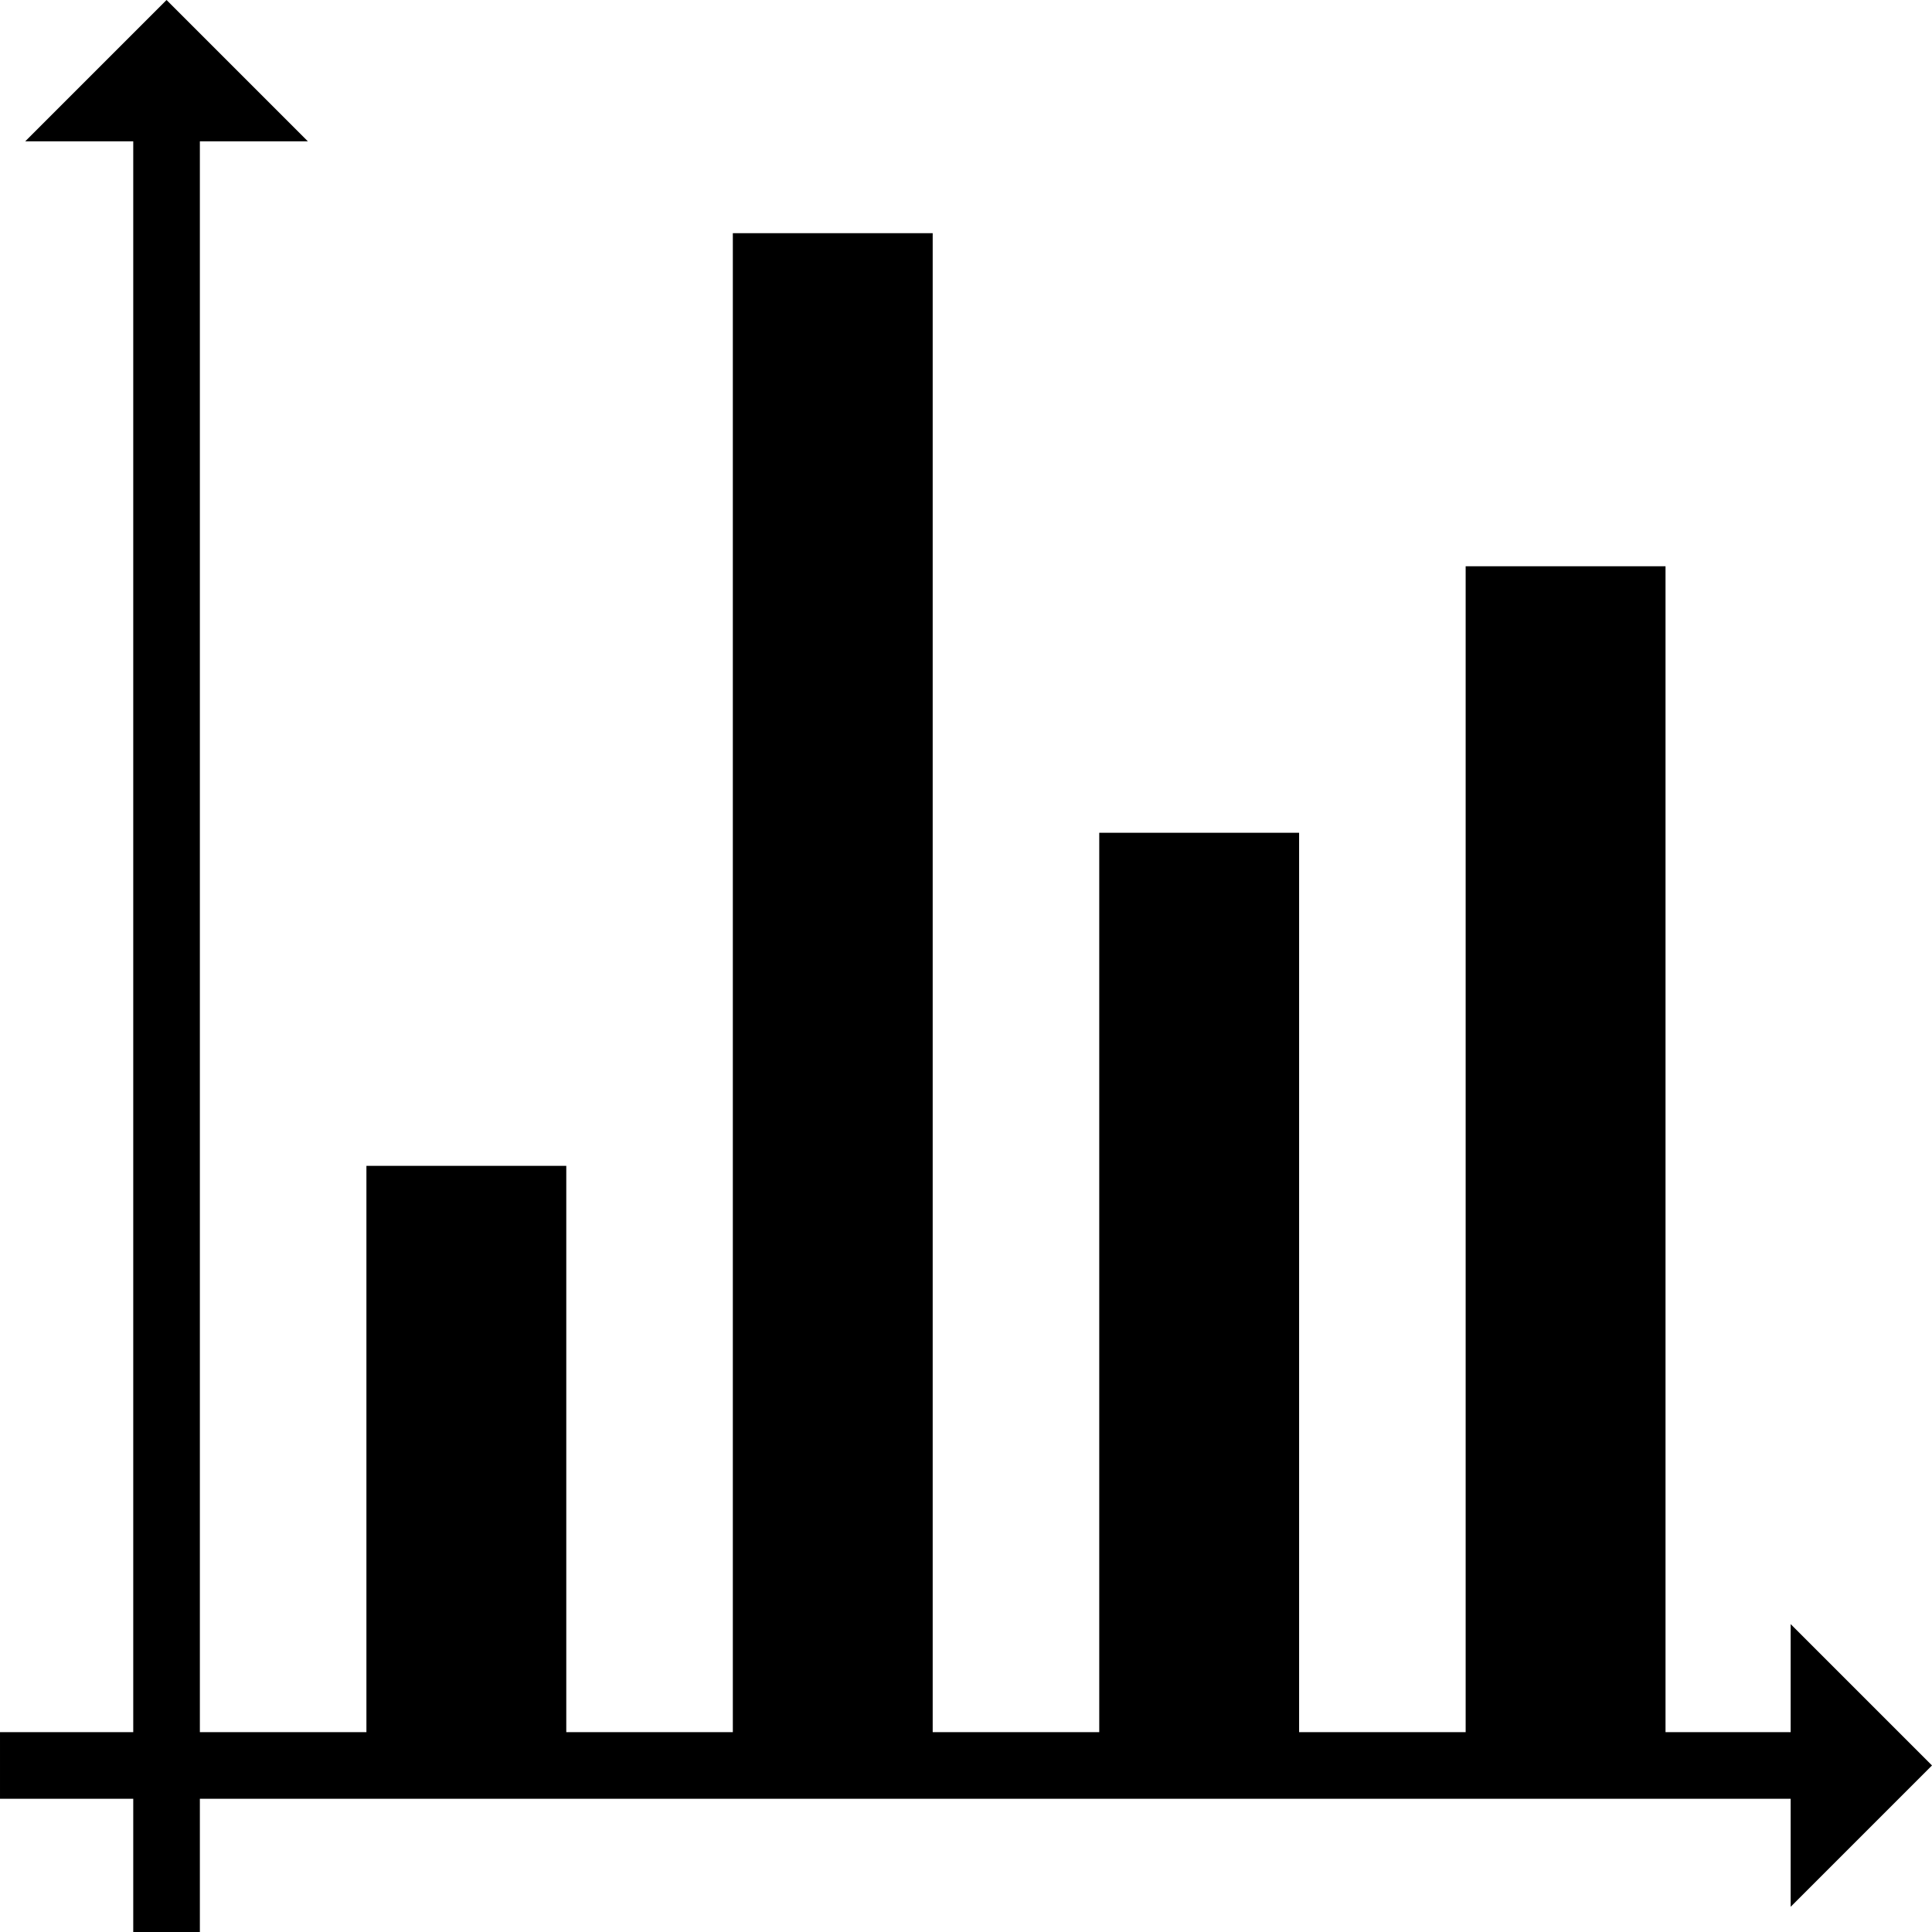<?xml version="1.0" encoding="UTF-8"?> <svg xmlns="http://www.w3.org/2000/svg" height="464pt" viewBox="0 0 464 464" width="464pt"><path d="m456 416-25.945-25.945v25.945h-30.055v-280h-48v280h-40v-216h-48v216h-40v-360h-48v360h-40v-136h-48v136h-40v-382.055h25.945l-33.945-33.945-33.945 33.945h25.945v382.055h-32v16h32v32h16v-32h382.055v25.945l33.945-33.945zm0 0"></path></svg> 